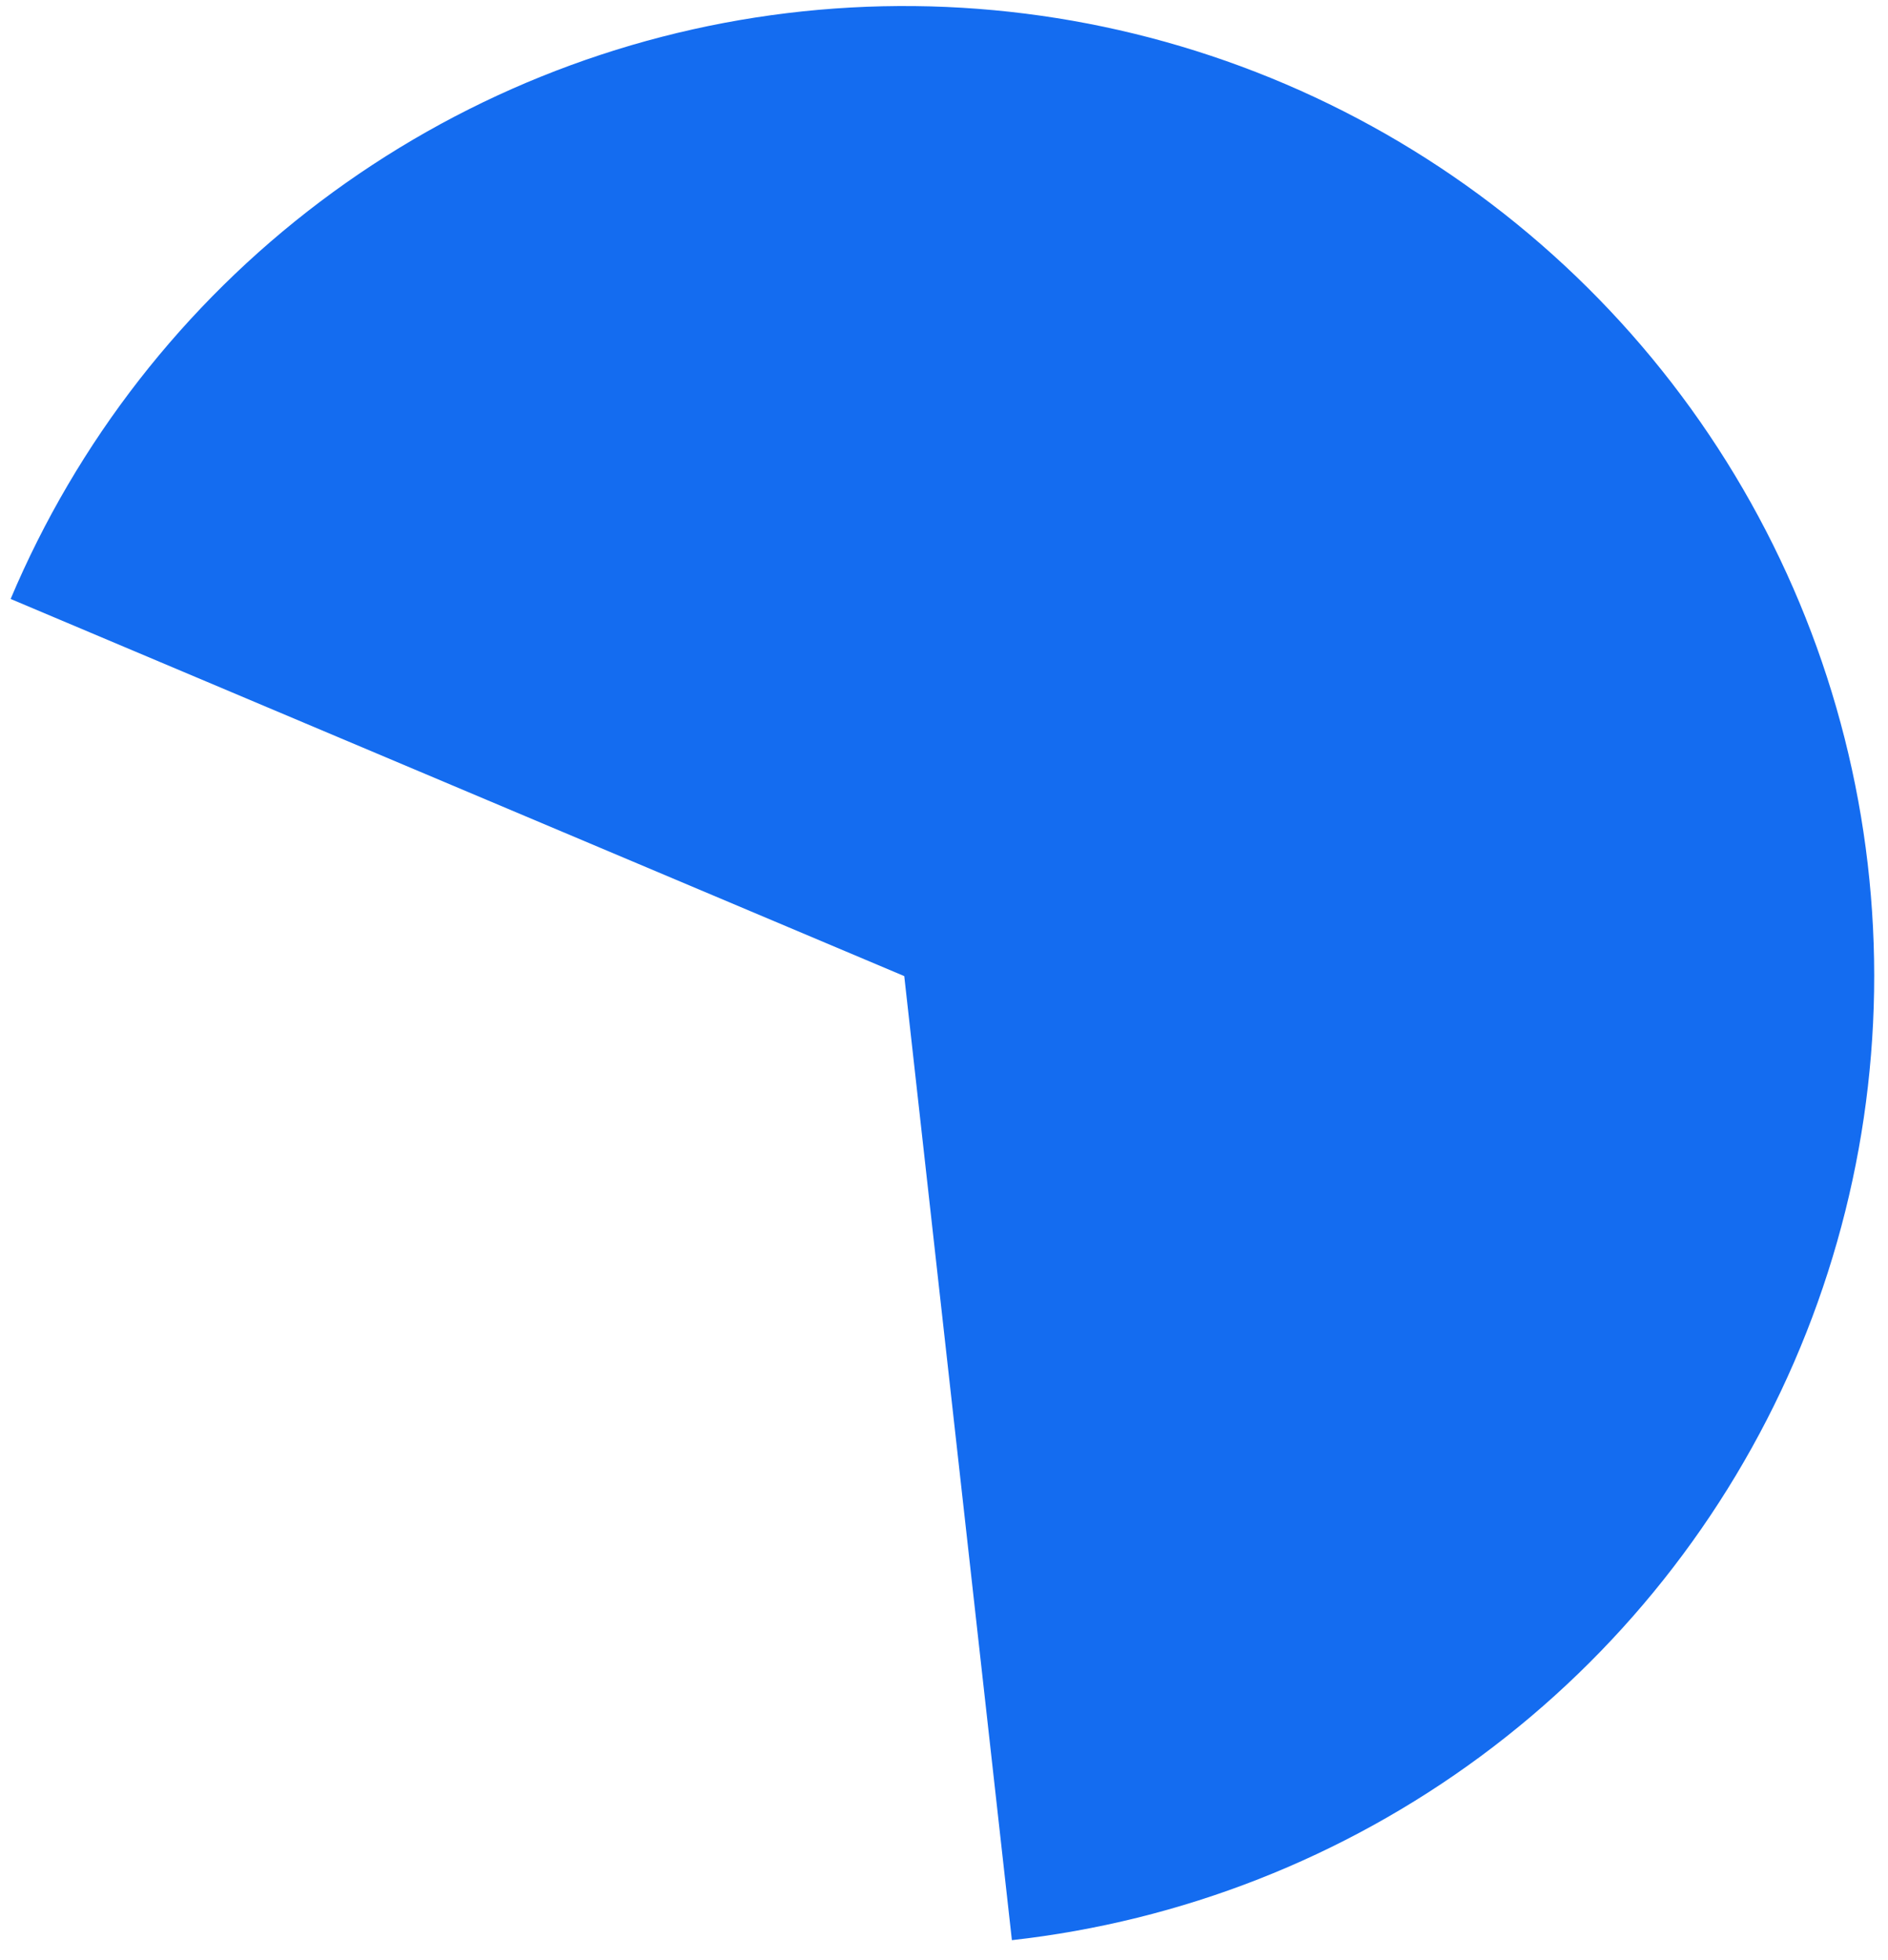 <svg width="79" height="82" viewBox="0 0 79 82" fill="none" xmlns="http://www.w3.org/2000/svg">
<path d="M42.341 81.172C49.443 80.379 56.211 77.725 61.958 73.478C67.706 69.23 72.23 63.54 75.073 56.983C77.916 50.426 78.977 43.235 78.15 36.136C77.322 29.038 74.634 22.284 70.358 16.557C66.083 10.83 60.37 6.334 53.8 3.523C47.229 0.713 40.032 -0.313 32.938 0.549C25.843 1.412 19.103 4.133 13.397 8.437C7.691 12.741 3.224 18.475 0.445 25.059L37.837 40.838L42.341 81.172Z" fill="#146CF0"/>
</svg>
